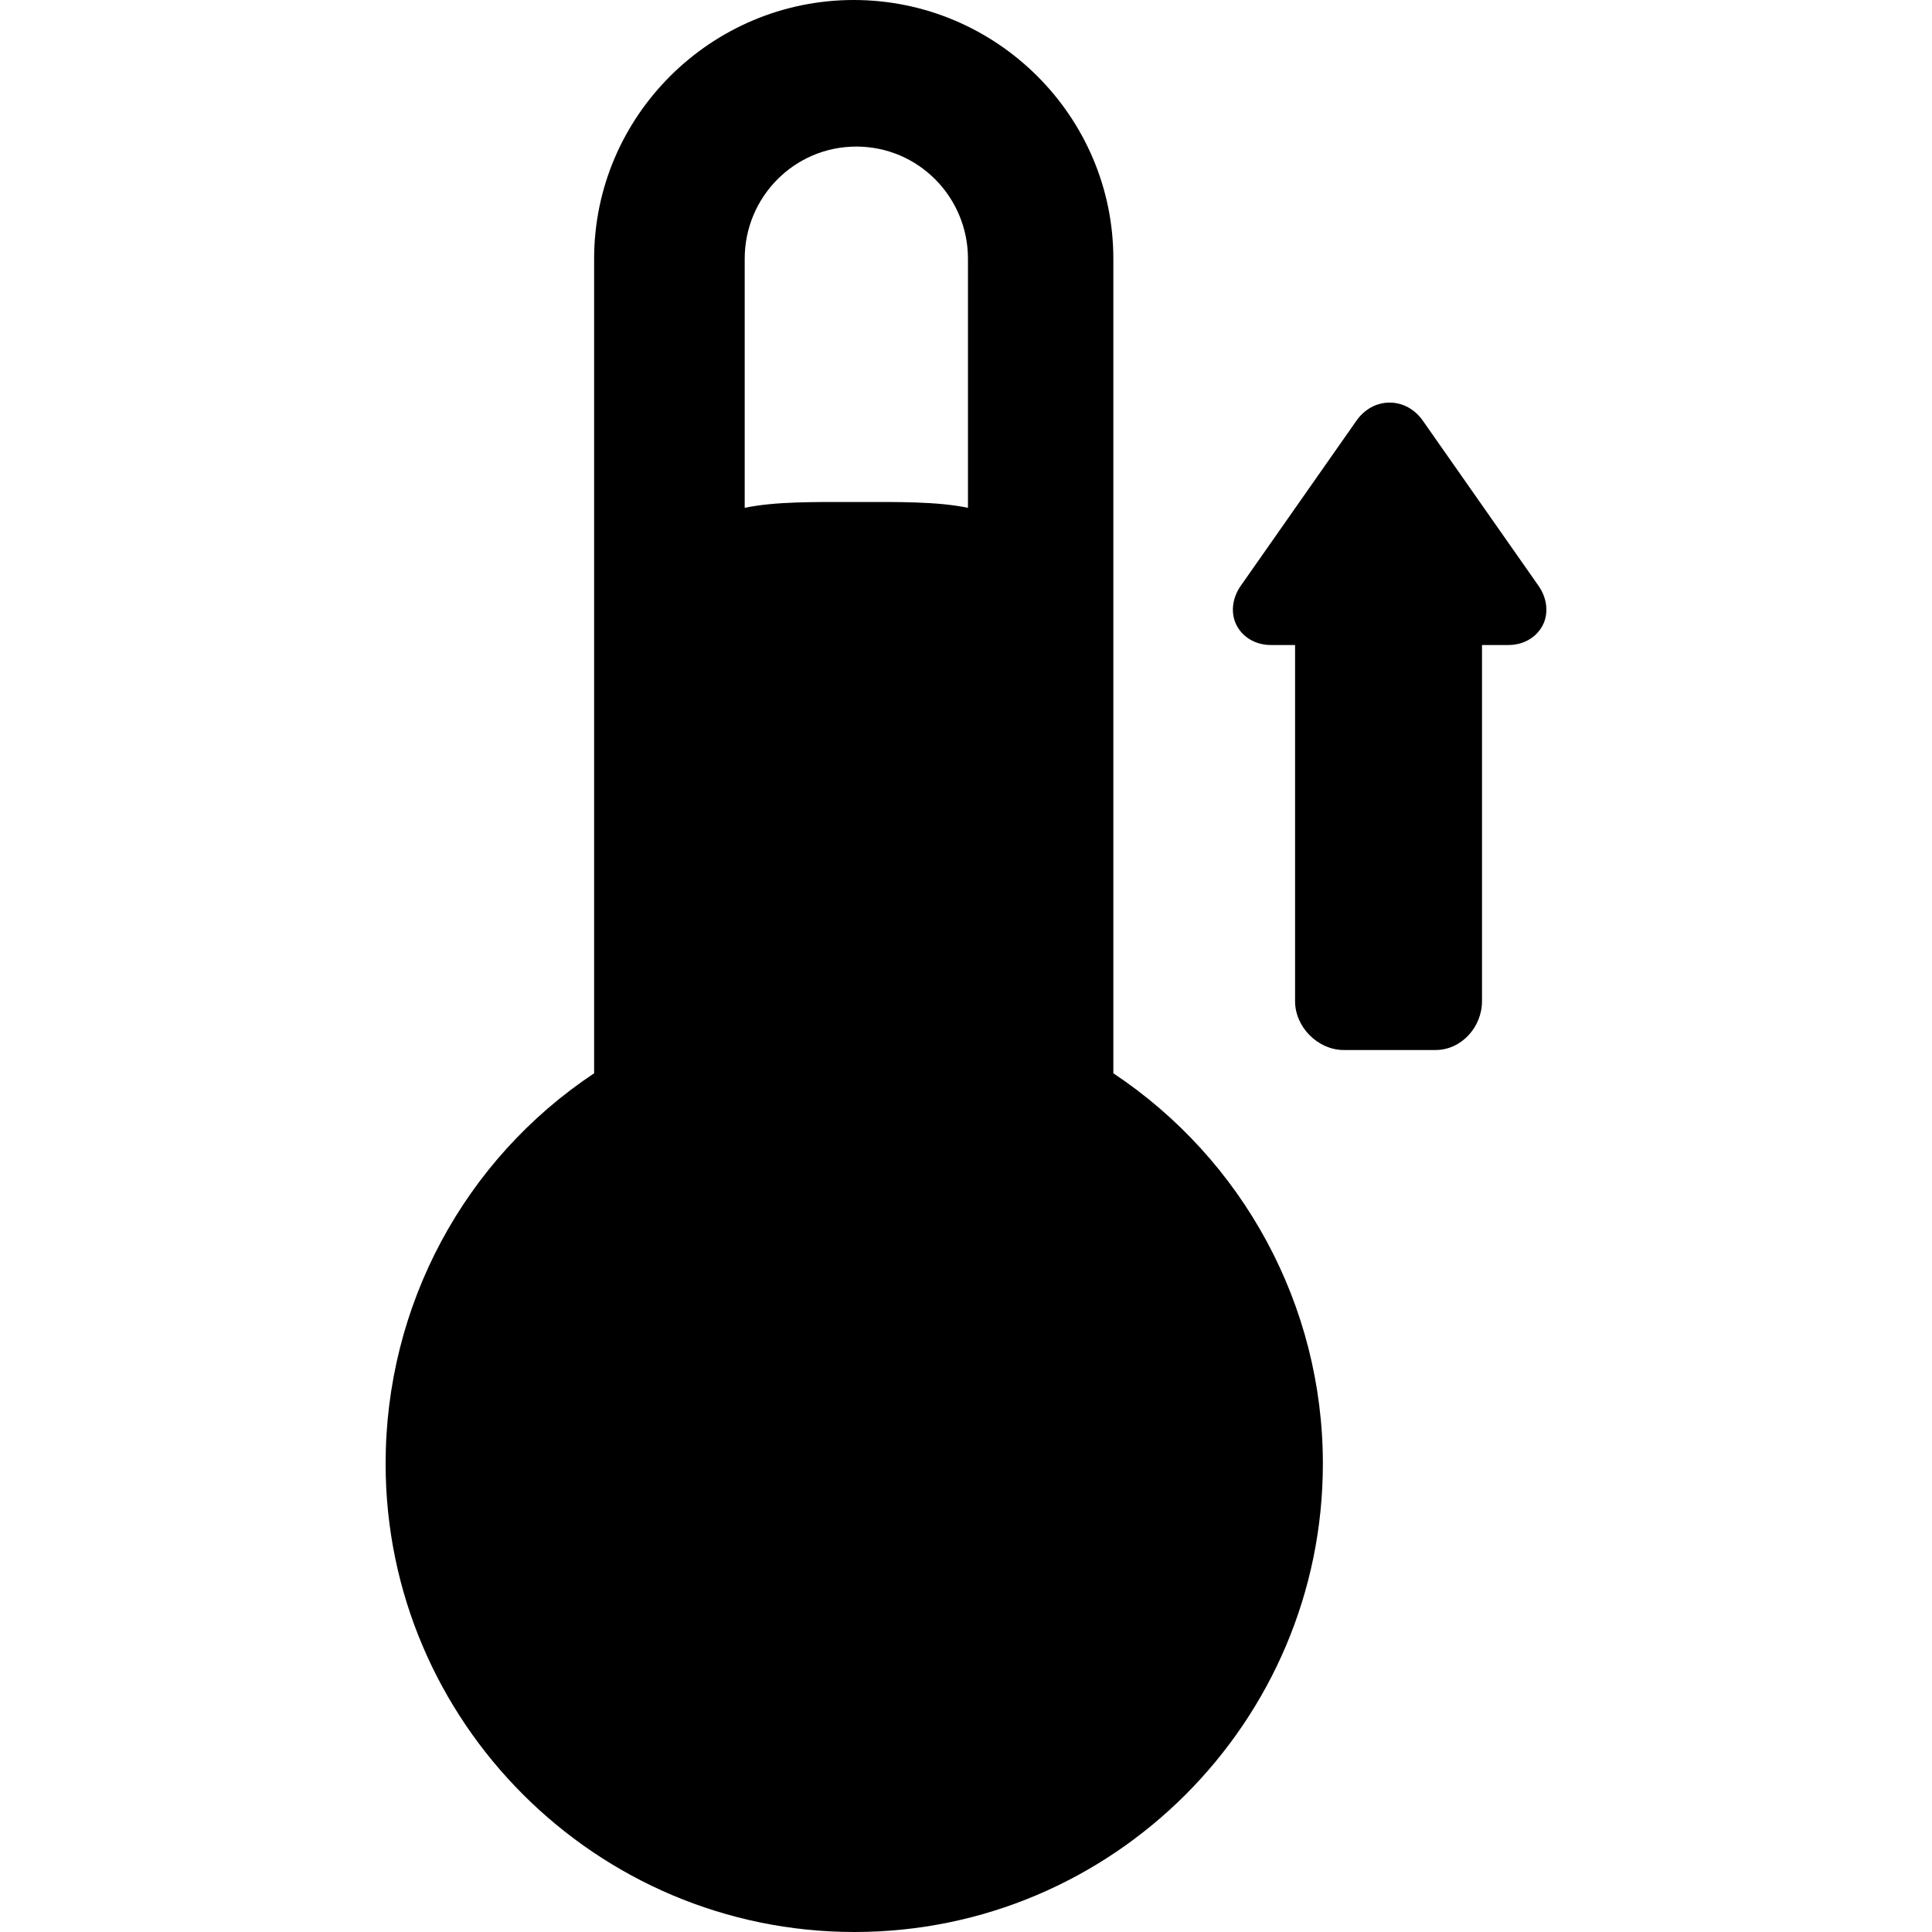 <?xml version="1.0" encoding="iso-8859-1"?>
<!-- Uploaded to: SVG Repo, www.svgrepo.com, Generator: SVG Repo Mixer Tools -->
<!DOCTYPE svg PUBLIC "-//W3C//DTD SVG 1.1//EN" "http://www.w3.org/Graphics/SVG/1.1/DTD/svg11.dtd">
<svg fill="#000000" height="800px" width="800px" version="1.1" id="Capa_1" xmlns="http://www.w3.org/2000/svg" xmlns:xlink="http://www.w3.org/1999/xlink" 
	 viewBox="0 0 372.095 372.095" xml:space="preserve">
<g>
	<path d="M296.319,112.835l-22.291-31.816c-1.551-2.213-3.88-3.482-6.39-3.482c-2.511,0-4.84,1.269-6.391,3.482l-22.289,31.814
		c-1.684,2.402-1.977,5.327-0.787,7.615c1.19,2.289,3.653,3.779,6.587,3.779h4.668v68.614c0,4.962,4.399,9.386,9.362,9.386h17.703
		c4.963,0,8.935-4.424,8.935-9.386v-68.614h5.093c2.933,0,5.395-1.489,6.586-3.776C298.295,118.161,298.002,115.238,296.319,112.835
		z"/>
	<path d="M214.426,206.71V49.845c0-27.484-22.515-49.845-50-49.845c-27.484,0-50,22.36-50,49.845V206.71
		c-25,16.627-40.159,44.704-40.159,75.181c0,49.738,40.564,90.203,90.303,90.203s90.209-40.465,90.209-90.203
		C254.779,251.415,239.426,223.337,214.426,206.71z M164.926,28.229c11.919,0,21.5,9.697,21.5,21.616v47.957
		c-6-1.237-13.374-1.121-21.5-1.121c-8.126,0-15.5-0.116-21.5,1.122V49.845C143.426,37.925,153.007,28.229,164.926,28.229z"/>
</g>
</svg>